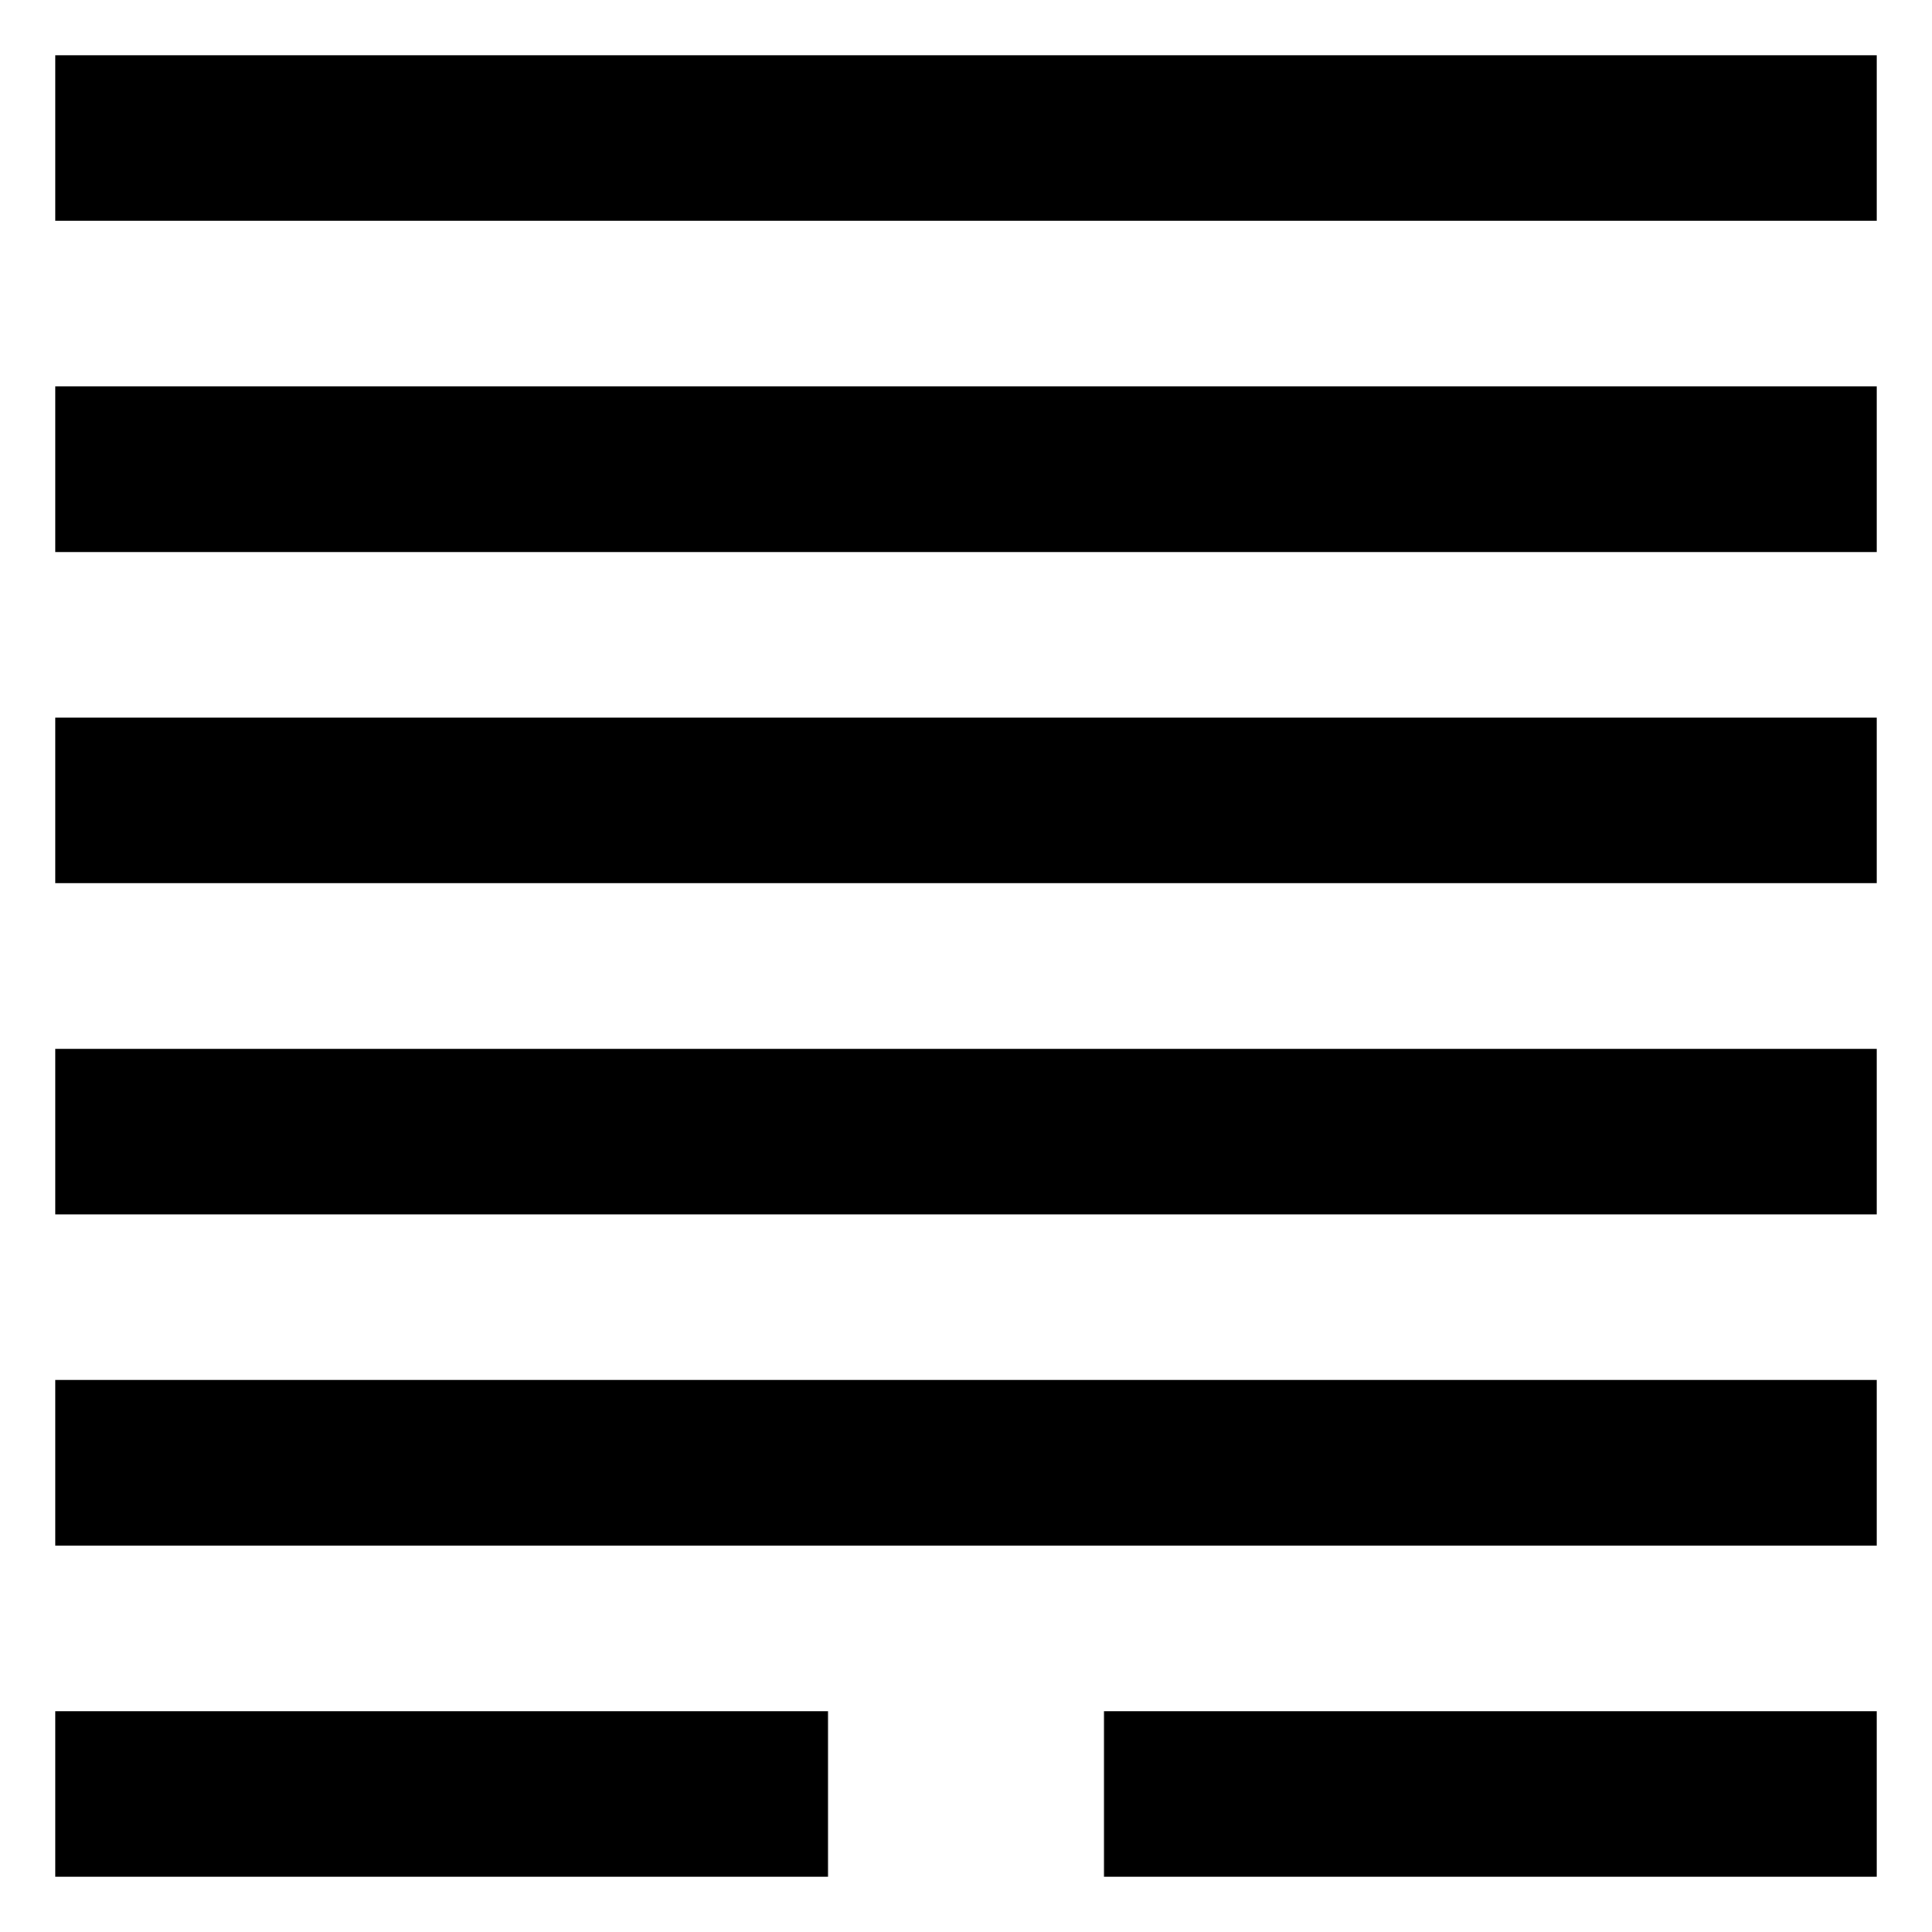<?xml version="1.0" encoding="UTF-8" standalone="no"?>
<svg
   xmlns:dc="http://purl.org/dc/elements/1.1/"
   xmlns:cc="http://web.resource.org/cc/"
   xmlns:rdf="http://www.w3.org/1999/02/22-rdf-syntax-ns#"
   xmlns:svg="http://www.w3.org/2000/svg"
   xmlns="http://www.w3.org/2000/svg"
   id="iching-hexagram-44"
   width="70"
   height="70"
   version="1.0" >
  <g
     id="g-hexagram">
    <g
       id="g-line1"
       transform="translate(0,0)">
      <rect
         id="r-line1-yinleft"
         width="28" height="6"
         x="2" y="62"
         style="fill:#000000;fill-opacity:1;stroke:none" />
      <rect
         id="r-line1-yinright"
         width="28" height="6"
         x="40" y="62"
         style="fill:#000000;fill-opacity:1;stroke:none" />
    </g>
    <g
       id="g-line2"
       transform="translate(0,-12)">
      <rect
         id="r-line2-yang"
         width="66" height="6"
         x="2" y="62"
         style="fill:#000000;fill-opacity:1;stroke:none" />
    </g>
    <g
       id="g-line3"
       transform="translate(0,-24)">
      <rect
         id="r-line3-yang"
         width="66" height="6"
         x="2" y="62"
         style="fill:#000000;fill-opacity:1;stroke:none" />
    </g>
    <g
       id="g-line4"
       transform="translate(0,-36)">
      <rect
         id="r-line4-yang"
         width="66" height="6"
         x="2" y="62"
         style="fill:#000000;fill-opacity:1;stroke:none" />
    </g>
    <g
       id="g-line5"
       transform="translate(0,-48)">
      <rect
         id="r-line5-yang"
         width="66" height="6"
         x="2" y="62"
         style="fill:#000000;fill-opacity:1;stroke:none" />
    </g>
    <g
       id="g-line6"
       transform="translate(0,-60)">
      <rect
         id="r-line6-yang"
         width="66" height="6"
         x="2" y="62"
         style="fill:#000000;fill-opacity:1;stroke:none" />
    </g>
  </g>
</svg>
